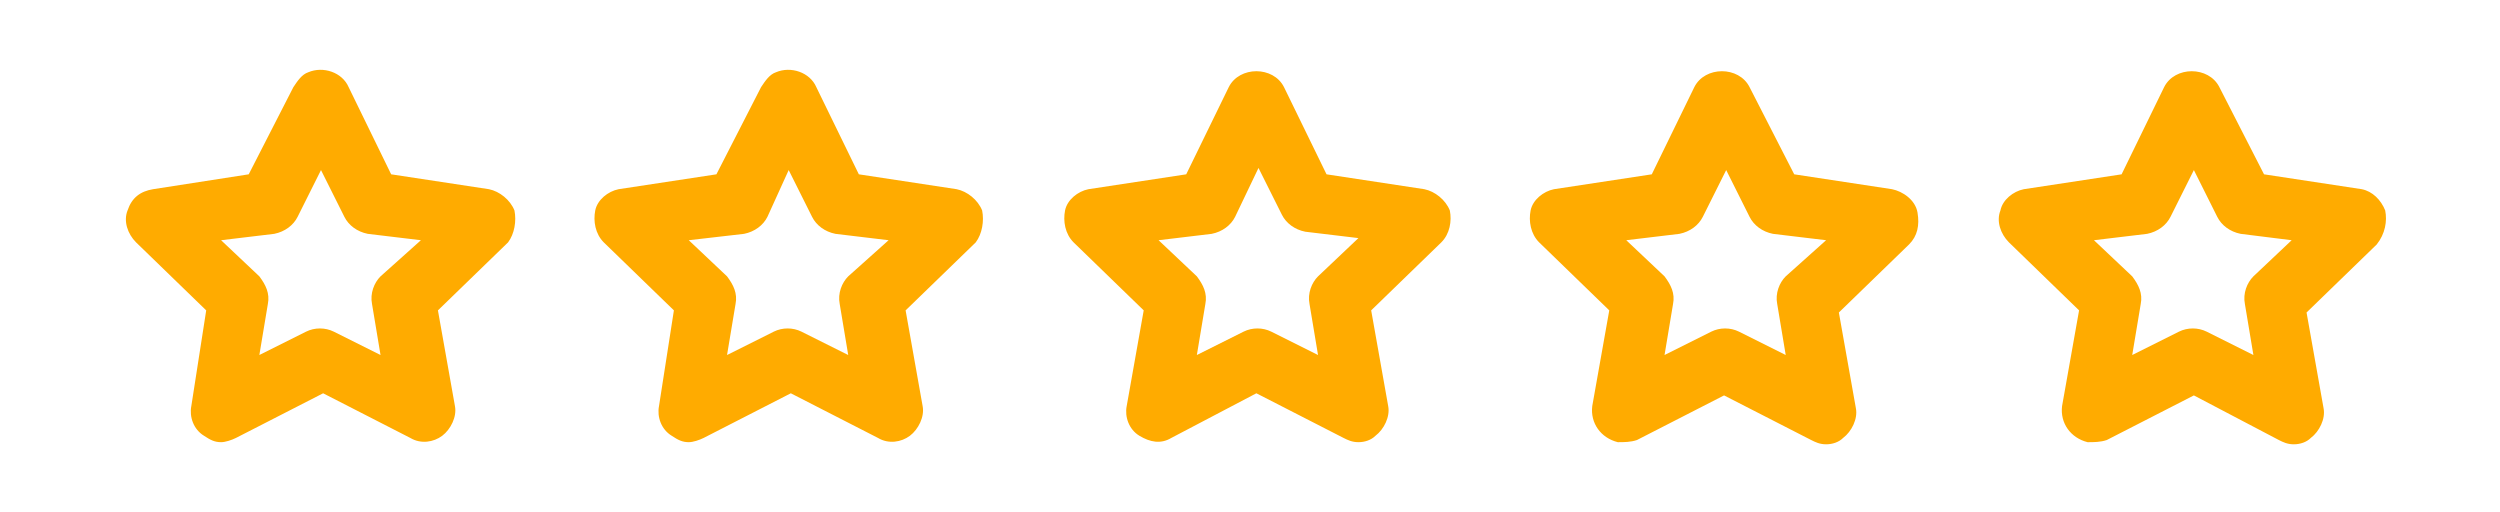 <?xml version="1.0" encoding="utf-8"?>
<!-- Generator: Adobe Illustrator 28.1.0, SVG Export Plug-In . SVG Version: 6.00 Build 0)  -->
<svg version="1.1" id="katman_1" xmlns="http://www.w3.org/2000/svg" xmlns:xlink="http://www.w3.org/1999/xlink" x="0px" y="0px"
	 viewBox="0 0 117.6 24.1" style="enable-background:new 0 0 117.6 24.1;" xml:space="preserve">
<style type="text/css">
	.st0{fill:#FFAB00;}
</style>
<g>
	<path class="st0" d="M24.2,9.9C24,9.4,23.5,9,23,8.9l-4.6-0.7l-2-4.1c-0.3-0.7-1.2-1-1.9-0.7c-0.3,0.1-0.5,0.4-0.7,0.7l-2.1,4.1
		L7.2,8.9C6.6,9,6.2,9.3,6,9.9c-0.2,0.5,0,1.1,0.4,1.5l3.3,3.2L9,19.1c-0.1,0.5,0.1,1.1,0.6,1.4c0.3,0.2,0.5,0.3,0.8,0.3
		c0.2,0,0.5-0.1,0.7-0.2l4.1-2.1l4.1,2.1c0.5,0.3,1.1,0.2,1.5-0.1c0.4-0.3,0.7-0.9,0.6-1.4l-0.8-4.5l3.3-3.2
		C24.2,11,24.3,10.4,24.2,9.9L24.2,9.9z M17.9,13c-0.3,0.3-0.5,0.8-0.4,1.3l0.4,2.4l-2.2-1.1c-0.4-0.2-0.9-0.2-1.3,0l-2.2,1.1
		l0.4-2.4c0.1-0.5-0.1-0.9-0.4-1.3l-1.8-1.7l2.5-0.3c0.5-0.1,0.9-0.4,1.1-0.8l1.1-2.2l1.1,2.2c0.2,0.4,0.6,0.7,1.1,0.8l2.5,0.3
		L17.9,13z M46.2,9.9C46,9.4,45.5,9,45,8.9l-4.6-0.7l-2-4.1c-0.3-0.7-1.2-1-1.9-0.7c-0.3,0.1-0.5,0.4-0.7,0.7l-2.1,4.1l-4.6,0.7
		c-0.5,0.1-1,0.5-1.1,1s0,1.1,0.4,1.5l3.3,3.2L31,19.1c-0.1,0.5,0.1,1.1,0.6,1.4c0.3,0.2,0.5,0.3,0.8,0.3c0.2,0,0.5-0.1,0.7-0.2
		l4.1-2.1l4.1,2.1c0.5,0.3,1.1,0.2,1.5-0.1c0.4-0.3,0.7-0.9,0.6-1.4l-0.8-4.5l3.3-3.2C46.2,11,46.3,10.4,46.2,9.9L46.2,9.9z
		 M39.9,13c-0.3,0.3-0.5,0.8-0.4,1.3l0.4,2.4l-2.2-1.1c-0.4-0.2-0.9-0.2-1.3,0l-2.2,1.1l0.4-2.4c0.1-0.5-0.1-0.9-0.4-1.3l-1.8-1.7
		L35,11c0.5-0.1,0.9-0.4,1.1-0.8L37.1,8l1.1,2.2c0.2,0.4,0.6,0.7,1.1,0.8l2.5,0.3L39.9,13z M68.2,9.9C68,9.4,67.5,9,67,8.9l-4.6-0.7
		l-2-4.1c-0.5-1-2.1-1-2.6,0l-2,4.1l-4.6,0.7c-0.5,0.1-1,0.5-1.1,1s0,1.1,0.4,1.5l3.3,3.2L53,19.1c-0.1,0.5,0.1,1.1,0.6,1.4
		c0.5,0.3,1,0.4,1.5,0.1l4-2.1l4.1,2.1c0.2,0.1,0.4,0.2,0.7,0.2c0.3,0,0.6-0.1,0.8-0.3c0.4-0.3,0.7-0.9,0.6-1.4l-0.8-4.5l3.3-3.2
		C68.2,11,68.3,10.4,68.2,9.9L68.2,9.9z M62,13c-0.3,0.3-0.5,0.8-0.4,1.3l0.4,2.4l-2.2-1.1c-0.4-0.2-0.9-0.2-1.3,0l-2.2,1.1l0.4-2.4
		c0.1-0.5-0.1-0.9-0.4-1.3l-1.8-1.7l2.5-0.3c0.5-0.1,0.9-0.4,1.1-0.8l1.1-2.3l1.1,2.2c0.2,0.4,0.6,0.7,1.1,0.8l2.5,0.3L62,13z
		 M89,8.9l-4.6-0.7l-2.1-4.1c-0.5-1-2.1-1-2.6,0l-2,4.1l-4.6,0.7c-0.5,0.1-1,0.5-1.1,1s0,1.1,0.4,1.5l3.3,3.2l-0.8,4.5
		c-0.1,0.8,0.4,1.5,1.2,1.7c0.3,0,0.6,0,0.9-0.1l4.1-2.1l4.1,2.1c0.2,0.1,0.4,0.2,0.7,0.2c0.3,0,0.6-0.1,0.8-0.3
		c0.4-0.3,0.7-0.9,0.6-1.4l-0.8-4.5l3.3-3.2c0.4-0.4,0.5-0.9,0.4-1.5S89.5,9,89,8.9z M84,13c-0.3,0.3-0.5,0.8-0.4,1.3l0.4,2.4
		l-2.2-1.1c-0.4-0.2-0.9-0.2-1.3,0l-2.2,1.1l0.4-2.4c0.1-0.5-0.1-0.9-0.4-1.3l-1.8-1.7L79,11c0.5-0.1,0.9-0.4,1.1-0.8L81.2,8
		l1.1,2.2c0.2,0.4,0.6,0.7,1.1,0.8l2.5,0.3L84,13z M112.2,9.9c-0.2-0.5-0.6-0.9-1.1-1l-4.6-0.7l-2.1-4.1c-0.5-1-2.1-1-2.6,0l-2,4.1
		l-4.6,0.7c-0.5,0.1-1,0.5-1.1,1c-0.2,0.5,0,1.1,0.4,1.5l3.3,3.2L97,19.1c-0.1,0.8,0.4,1.5,1.2,1.7c0.3,0,0.6,0,0.9-0.1l4.1-2.1
		l4,2.1c0.2,0.1,0.4,0.2,0.7,0.2c0.3,0,0.6-0.1,0.8-0.3c0.4-0.3,0.7-0.9,0.6-1.4l-0.8-4.5l3.3-3.2C112.2,11,112.3,10.4,112.2,9.9z
		 M106,13c-0.3,0.3-0.5,0.8-0.4,1.3l0.4,2.4l-2.2-1.1c-0.4-0.2-0.9-0.2-1.3,0l-2.2,1.1l0.4-2.4c0.1-0.5-0.1-0.9-0.4-1.3l-1.8-1.7
		L101,11c0.5-0.1,0.9-0.4,1.1-0.8l1.1-2.2l1.1,2.2c0.2,0.4,0.6,0.7,1.1,0.8l2.4,0.3L106,13z"/>
</g>
</svg>
